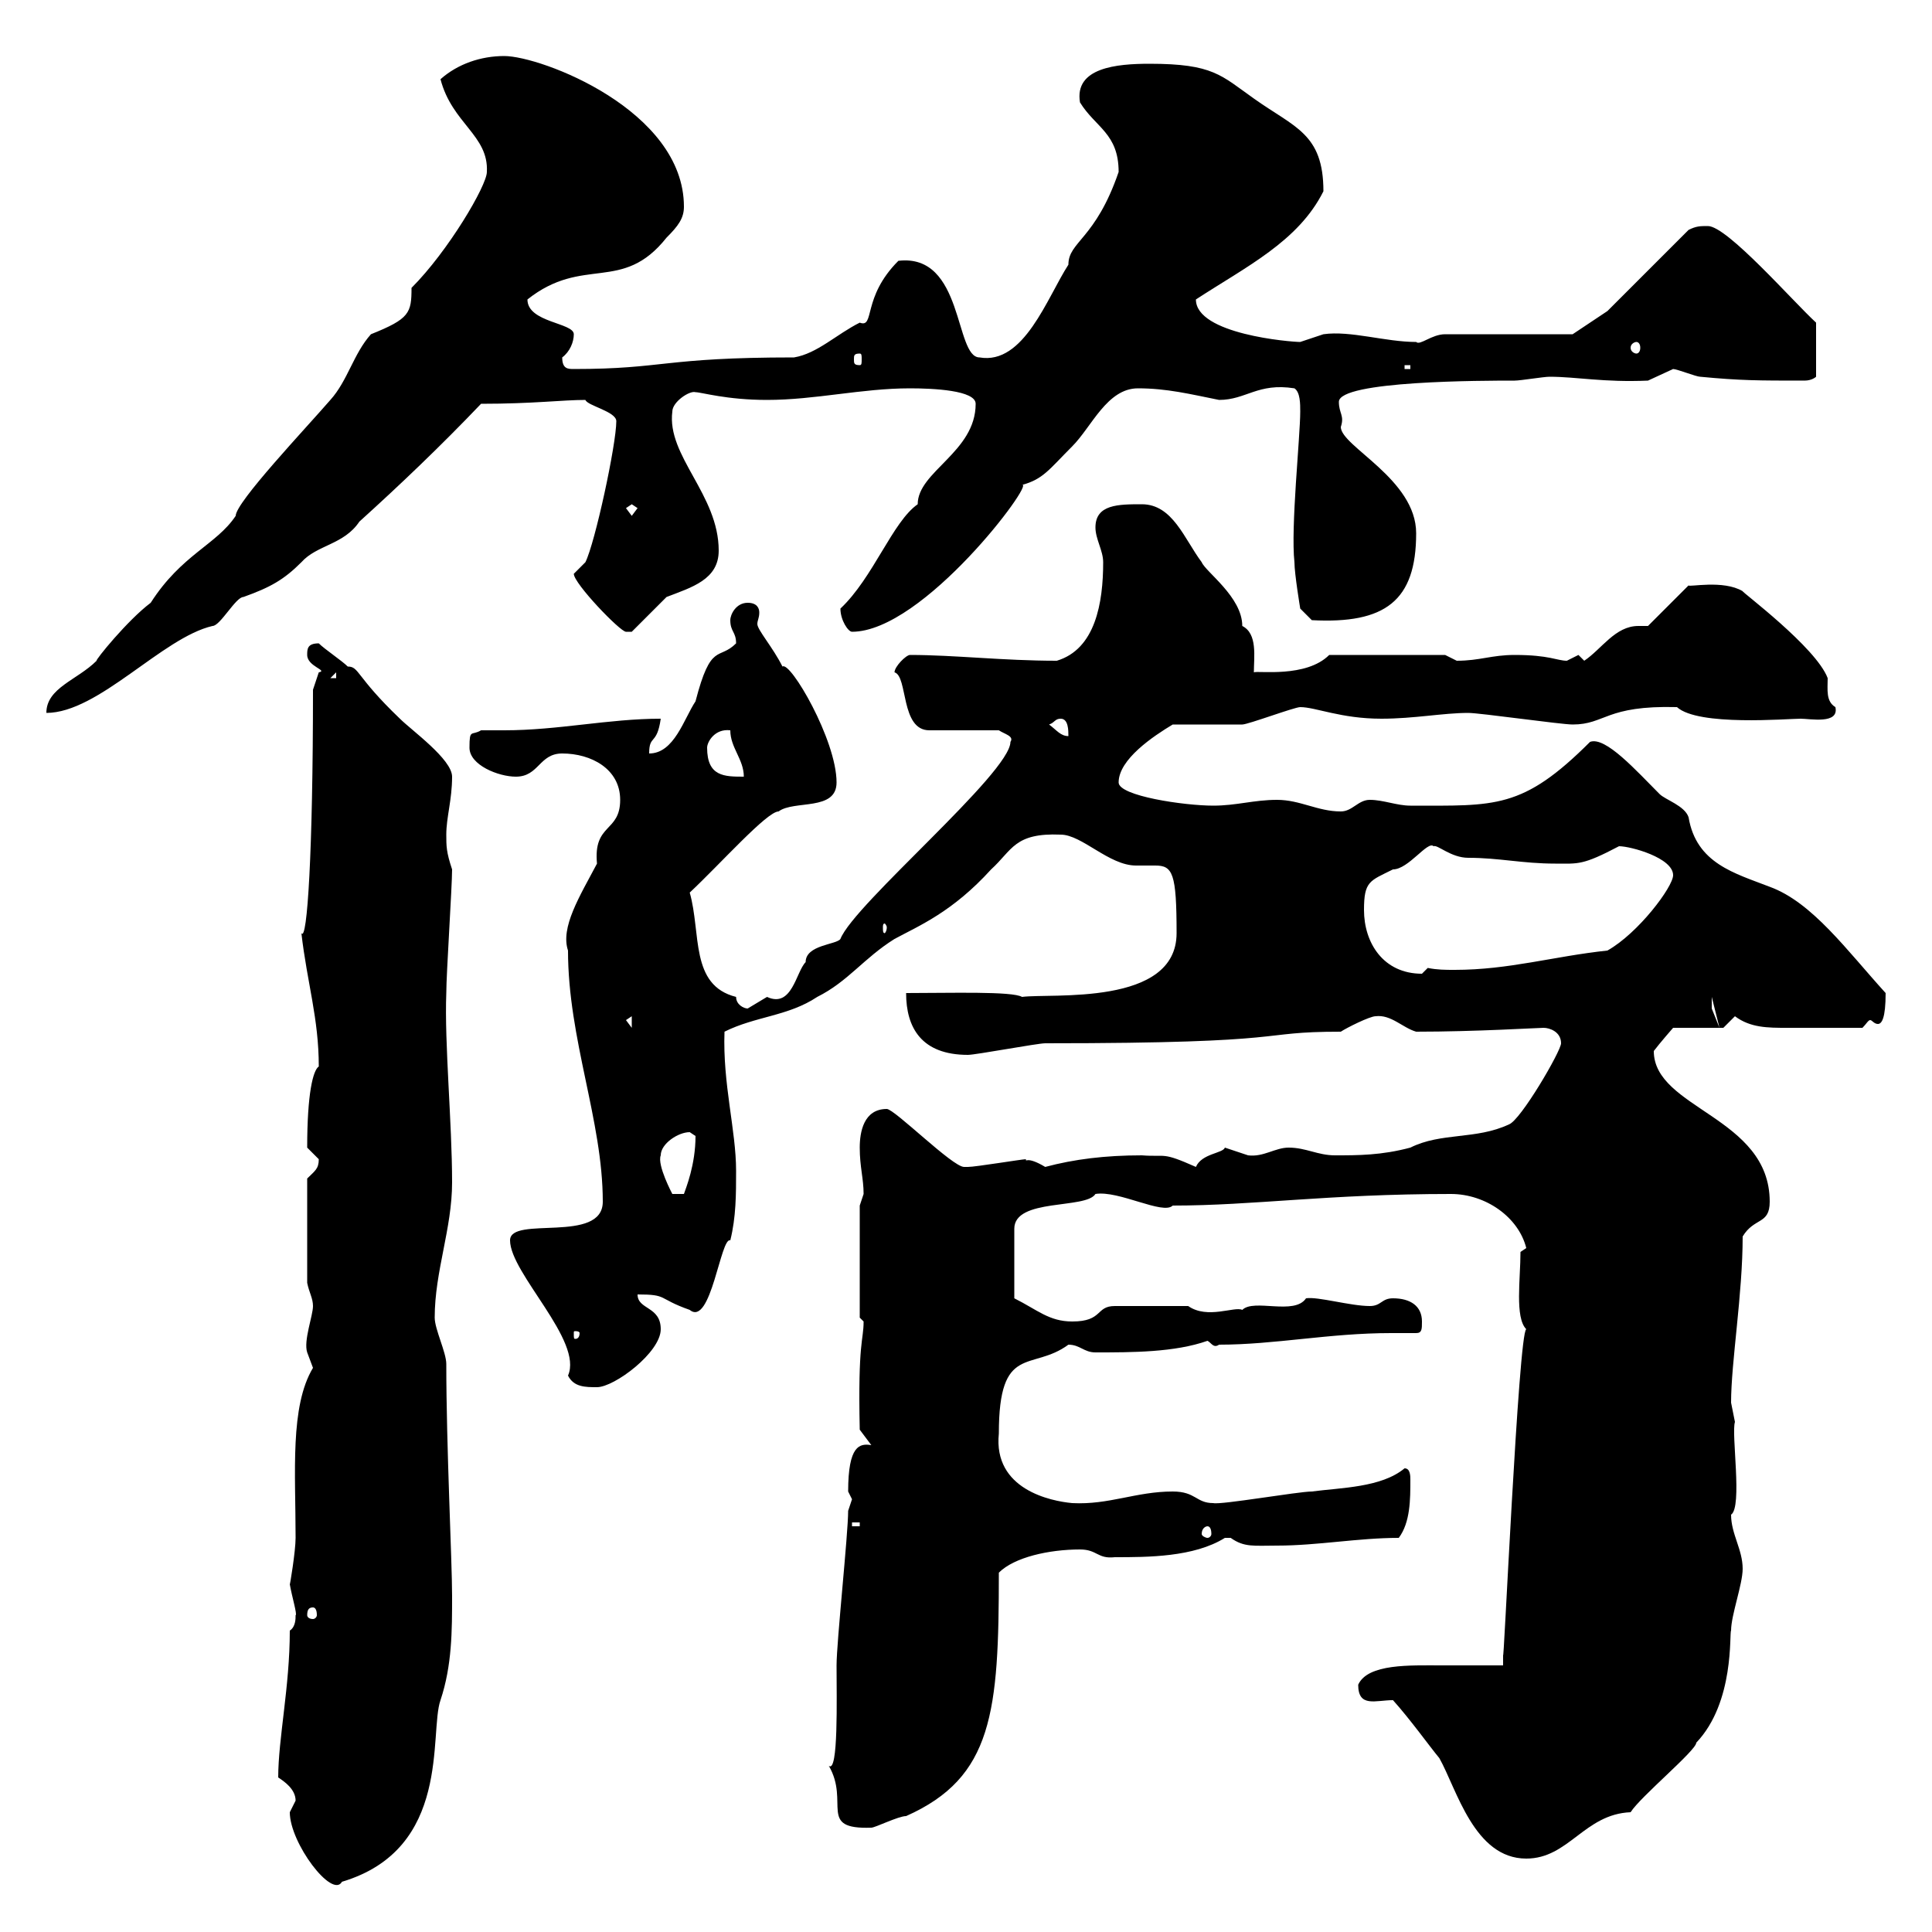 <svg xmlns="http://www.w3.org/2000/svg" xmlns:xlink="http://www.w3.org/1999/xlink" width="300" height="300"><path d="M45 281.40C45 286.20 51.60 294.90 53.10 292.20C70.20 287.10 66.60 269.10 68.40 264C70.20 258.60 70.20 253.20 70.20 247.80C70.20 242.40 69.30 224.70 69.30 211.80C69.30 210 67.50 206.40 67.50 204.60C67.50 197.40 70.20 190.80 70.20 183.60C70.20 174.30 69 162 69.30 154.20C69.30 151.20 70.20 137.70 70.20 135C69.30 132.30 69.30 131.40 69.30 129.60C69.30 126.90 70.20 124.20 70.20 120.60C70.20 117.90 63.90 113.40 62.10 111.60C55.20 105 55.80 103.50 54 103.50C53.10 102.60 50.40 100.80 49.50 99.90C47.70 99.90 47.70 100.80 47.70 101.70C47.70 103.50 51 104.10 49.50 104.40C49.50 104.40 48.60 107.10 48.60 107.10C48.60 132.30 47.70 146.40 46.80 144.90C47.70 152.70 49.50 158.10 49.50 165.60C48.60 166.20 47.70 169.80 47.70 178.20C47.70 178.20 49.50 180 49.50 180C49.50 181.50 48.90 181.80 47.70 183L47.70 199.20C48 200.70 48.60 201.60 48.60 202.80C48.60 204.30 47.10 208.20 47.70 210C47.70 210 48.60 212.40 48.60 212.40C45 218.40 45.90 228.60 45.90 238.80C45.90 240.90 45 246.30 45 246C45.30 247.80 46.20 250.80 45.90 250.80C45.90 251.40 45.90 252.60 45 253.20C45 261.90 43.20 270 43.20 276C44.10 276.60 45.90 277.80 45.90 279.60C45.90 279.60 45 281.40 45 281.40ZM216.30 264C219 267 222 271.20 223.50 273C226.20 277.80 228.90 288.60 237 288.60C243.60 288.60 246 281.70 253.20 281.40C254.70 279 263.40 271.80 263.40 270.60C269.40 264.30 268.50 253.50 268.80 253.20C268.80 250.80 270.60 246 270.60 243.60C270.60 240.60 268.80 238.20 268.80 235.20C270.60 234 268.80 222.60 269.40 220.80C269.40 220.80 268.80 217.80 268.80 217.80C268.80 211.50 270.60 201 270.60 192C272.40 189 274.80 190.20 274.80 186.60C274.80 173.40 256.80 172.20 256.80 163.20C257.70 162 259.80 159.60 259.80 159.60L267.60 159.60L269.40 157.80C271.80 159.60 274.50 159.60 277.50 159.60C280.20 159.60 285.30 159.60 289.20 159.60C289.80 159 290.10 158.40 290.40 158.40C290.70 158.40 291 159 291.60 159C292.20 159 292.80 158.10 292.80 154.20C286.80 147.60 281.40 140.10 274.80 137.70C269.40 135.60 263.40 134.10 262.20 126.90C261.60 125.10 258.60 124.20 257.70 123.30C254.10 119.70 249.30 114.30 246.90 115.20C236.40 125.70 232.20 125.10 219 125.10C216.90 125.10 214.80 124.20 212.70 124.20C210.90 124.20 210 126 208.20 126C204.60 126 201.90 124.20 198.30 124.20C194.70 124.20 192 125.10 188.40 125.10C183.90 125.10 173.70 123.60 173.70 121.50C173.70 117.90 179.10 114.30 182.10 112.50C183.90 112.50 191.10 112.50 192.90 112.50C193.80 112.50 201 109.80 201.90 109.80C204.30 109.80 208.20 111.60 214.50 111.60C219.60 111.60 224.10 110.70 228 110.70C229.80 110.70 242.40 112.50 244.20 112.50C249.30 112.50 249.30 109.50 260.40 109.80C263.70 112.80 277.50 111.60 279.60 111.60C281.10 111.60 285.60 112.50 285 109.80C283.50 108.90 283.80 107.10 283.80 105.30C282 100.50 270.30 91.80 270.60 91.80C267.60 90 262.20 91.20 262.20 90.90L255.90 97.20C255.60 97.20 254.70 97.20 254.40 97.20C250.80 97.20 248.70 100.80 246 102.60C246 102.60 245.10 101.70 245.10 101.70C245.10 101.70 243.30 102.60 243.30 102.60C241.80 102.60 240.60 101.70 235.20 101.70C231.60 101.70 229.80 102.60 226.20 102.60C226.20 102.60 224.40 101.70 224.40 101.70L206.40 101.70C202.80 105.30 195.30 104.10 194.70 104.40C194.70 102 195.30 98.40 192.90 97.20C192.90 92.70 187.20 88.80 186.60 87.30C183.90 83.70 182.10 78.30 177.30 78.30C173.70 78.30 170.10 78.30 170.10 81.90C170.10 83.70 171.30 85.50 171.30 87.30C171.30 93.60 170.10 100.80 164.10 102.60C155.70 102.60 148.20 101.70 141.30 101.70C140.70 101.70 138.90 103.50 138.90 104.40C141 105 139.80 113.40 144.30 113.40L155.10 113.40C156 114 157.50 114.30 156.90 115.20C156.90 120 132.60 140.40 130.50 145.80C129.90 146.70 125.10 146.70 125.10 149.40C123.60 150.90 123 156.60 119.10 154.80C119.10 154.80 116.10 156.60 116.10 156.60C115.50 156.60 114.30 156 114.30 154.80C107.10 153 108.90 144.90 107.10 138.60C111.90 134.10 119.10 126 120.90 126C123.30 124.20 129.90 126 129.90 121.50C129.90 114.90 122.70 102.60 121.50 103.50C120 100.50 117.60 97.80 117.60 96.90C117.60 96.30 117.90 96 117.90 95.10C117.90 94.50 117.60 93.60 116.10 93.60C114.30 93.60 113.40 95.40 113.40 96.30C113.40 98.10 114.30 98.10 114.30 99.90C111.60 102.60 110.40 99.60 108 108.90C106.20 111.60 104.70 117 100.80 117C100.80 114 102 115.80 102.60 111.60C94.50 111.60 86.70 113.40 78.30 113.40C77.40 113.40 75.90 113.40 74.70 113.40C73.20 114.30 72.90 113.10 72.90 116.10C72.90 118.80 77.40 120.60 80.10 120.60C83.70 120.60 83.70 117 87.30 117C91.80 117 96.30 119.40 96.30 124.20C96.30 129.30 92.10 127.80 92.70 134.10C90 139.20 87 144 88.20 147.60C88.20 161.40 93.60 174 93.60 186.60C93.60 193.20 79.20 188.70 79.20 192.60C79.20 197.70 90.60 208.20 88.20 213.60C89.10 215.40 90.90 215.40 92.70 215.40C95.40 215.40 102.60 210 102.60 206.40C102.60 202.80 99 203.40 99 201C103.80 201 102 201.60 107.10 203.40C110.40 206.10 111.90 192 113.40 192.60C114.30 189 114.30 185.40 114.30 181.80C114.30 175.50 112.20 168.30 112.50 160.20C117.30 157.80 122.40 157.80 126.90 154.80C131.70 152.40 134.10 148.80 138.90 145.80C142.80 143.70 147.90 141.60 153.90 135C157.20 132 157.50 129.30 164.70 129.60C168 129.60 172.20 134.40 176.40 134.40C177.30 134.40 178.50 134.40 179.40 134.40C182.10 134.40 182.70 135.60 182.70 144.90C182.70 156.30 163.20 154.20 158.70 154.80C157.20 153.90 147.60 154.20 140.70 154.20C140.70 159.60 143.10 163.80 150.30 163.80C151.50 163.80 161.10 162 162.30 162C202.20 162 194.40 160.20 208.20 160.20C209.10 159.60 212.70 157.80 213.60 157.80C216 157.50 217.80 159.60 219.90 160.20C229.20 160.20 238.80 159.60 239.70 159.60C240.60 159.60 242.40 160.20 242.40 162C242.40 163.20 236.10 174 234.30 174.60C229.20 177 223.80 175.80 219 178.20C214.50 179.40 210.90 179.40 207.30 179.40C204.60 179.40 202.80 178.20 200.10 178.20C198 178.20 196.20 179.70 193.80 179.40C193.80 179.40 190.20 178.20 190.20 178.20C189.90 179.10 186.60 179.10 185.70 181.20C180.30 178.80 181.20 179.70 177.30 179.40C171.60 179.40 166.80 180 162.30 181.20C159.30 179.40 159.30 180.60 159.30 180C158.70 180 151.50 181.20 150.30 181.20C150.30 181.20 149.70 181.20 149.70 181.20C147.90 181.20 138.90 172.20 137.70 172.20C134.10 172.20 133.50 175.80 133.50 178.20C133.50 181.20 134.10 183 134.10 185.40C134.10 185.40 133.50 187.20 133.50 187.20L133.50 204.60C133.50 204.60 134.10 205.20 134.10 205.20C134.10 208.20 133.20 208.20 133.50 222L135.30 224.40C133.50 224.10 131.70 224.40 131.70 231.60C131.70 231.60 132.30 232.80 132.30 232.80C132.30 232.80 131.70 234.60 131.70 234.60C131.70 238.20 129.90 255 129.90 258.60C129.90 263.70 130.20 275.40 128.70 274.20C132 279.90 126.90 284.10 135.30 283.80C135.90 283.80 139.50 282 140.70 282C154.20 276 155.10 265.80 155.10 244.20C157.50 241.80 162.90 240.60 167.70 240.60C170.40 240.60 170.40 242.10 173.10 241.80C178.20 241.80 185.40 241.80 190.20 238.80C190.20 238.80 190.20 238.80 191.10 238.80C193.20 240.30 194.70 240 198.30 240C204.60 240 210.90 238.80 217.20 238.80C219 236.40 219 232.80 219 229.80C219 229.20 219 228 218.10 228C214.50 231 208.20 231 203.70 231.60C201.60 231.60 189.60 233.70 188.40 233.40C185.70 233.40 185.70 231.60 182.10 231.60C176.40 231.60 172.20 233.70 166.50 233.40C163.20 233.10 154.20 231.30 155.10 222.60C155.10 208.50 160.20 213 165.90 208.80C167.70 208.80 168.30 210 170.10 210C175.80 210 182.40 210 187.50 208.20C188.10 208.50 188.40 209.40 189.30 208.80C198 208.80 206.40 207 216 207C217.20 207 218.40 207 219.90 207C220.80 207 220.80 206.40 220.80 205.20C220.80 202.80 219 201.60 216.30 201.60C214.50 201.60 214.50 202.80 212.70 202.80C209.70 202.80 204.60 201.30 202.80 201.60C201 204.30 194.70 201.60 192.90 203.40C191.70 202.80 187.50 204.90 184.50 202.80L173.10 202.80C170.10 202.80 171.30 205.20 166.50 205.20C162.90 205.20 161.10 203.40 157.50 201.60L157.50 190.80C157.50 186 168.60 187.80 170.10 185.40C173.70 184.80 180.60 188.70 182.10 187.20C194.70 187.20 206.10 185.40 225.30 185.40C230.70 185.40 235.80 189 237 193.80L236.10 194.40C236.10 198.60 235.20 204.60 237 206.40C235.80 206.70 233.40 261 233.40 256.80C233.40 256.80 233.40 258.60 233.40 258.60C230.70 258.60 227.40 258.60 223.80 258.60C219 258.60 212.40 258.30 210.90 261.60C210.90 265.20 213.60 264 216.30 264ZM48.60 249.60C48.90 249.60 49.20 249.90 49.20 250.80C49.20 251.10 48.90 251.40 48.60 251.40C48 251.40 47.70 251.10 47.70 250.80C47.70 249.90 48 249.60 48.60 249.60ZM187.50 237C187.80 237 188.10 237.30 188.10 238.20C188.10 238.50 187.80 238.80 187.50 238.80C187.20 238.80 186.60 238.50 186.60 238.20C186.60 237.30 187.20 237 187.50 237ZM132.30 236.40L133.50 236.40L133.50 237L132.30 237ZM90 207C90 207.90 89.40 207.90 89.40 207.90C89.10 207.90 89.10 207.90 89.10 207C89.10 206.70 89.10 206.70 89.40 206.70C89.40 206.70 90 206.70 90 207ZM102.60 179.40C102.60 177.60 105.30 175.80 107.10 175.80C107.10 175.80 108 176.40 108 176.40C108 180.90 106.50 184.50 106.20 185.40L104.40 185.40C104.40 185.40 102 180.90 102.60 179.40ZM97.20 158.40L98.10 157.80L98.10 159.60ZM265.80 154.80L267 159.60L265.80 156.60ZM211.80 141.30C211.80 136.80 212.70 136.80 216.30 135C218.70 135 221.70 130.50 222.60 131.40C223.20 131.10 225.30 133.20 228 133.20C232.80 133.20 236.40 134.10 241.50 134.10C245.10 134.10 245.70 134.40 251.40 131.40C253.20 131.40 259.80 133.20 259.80 135.90C259.80 137.70 254.40 144.90 249.60 147.60C241.20 148.50 234.30 150.60 225.90 150.60C224.40 150.60 223.20 150.60 221.70 150.30C221.70 150.30 220.80 151.20 220.80 151.20C214.80 151.20 211.80 146.40 211.80 141.30ZM137.70 144C137.70 144.60 137.40 144.90 137.40 144.90C137.10 144.90 137.10 144.60 137.10 144C137.10 143.70 137.10 143.40 137.40 143.40C137.40 143.40 137.70 143.70 137.70 144ZM109.80 116.10C109.80 115.20 111 113.10 113.40 113.40C113.40 116.10 115.50 117.90 115.50 120.60C112.50 120.60 109.80 120.60 109.80 116.10ZM162.90 112.50C163.80 112.20 163.80 111.60 164.70 111.60C165.90 111.60 165.90 113.40 165.90 114.30C164.70 114.30 164.10 113.40 162.90 112.50ZM63.90 44.70C63.90 48.60 63.60 49.50 57.60 51.90C54.90 54.90 54 59.10 51.30 62.10C47.40 66.60 36.60 78 36.60 80.10C33.60 84.60 28.20 86.10 23.40 93.60C19.80 96.30 14.70 102.60 15 102.60C12 105.60 7.20 106.80 7.20 110.70C15.30 110.70 25.20 99 33 97.20C34.20 97.20 36.60 92.70 37.80 92.70C42 91.20 44.10 90 46.80 87.30C49.20 84.60 53.40 84.60 55.80 81C62.10 75.30 68.40 69.30 74.70 62.70C82.80 62.70 87.30 62.10 90.90 62.10C91.20 63 95.70 63.90 95.70 65.40C95.70 69 92.40 84.30 90.90 87.30C90.90 87.30 89.10 89.10 89.10 89.10C89.10 90.60 96.30 98.10 97.20 98.10C97.20 98.10 98.10 98.10 98.10 98.10L103.50 92.70C107.40 91.20 111.60 90 111.60 85.50C111.60 76.80 103.50 70.80 104.40 63.90C104.40 62.40 107.10 60.60 108 60.90C108.90 60.90 112.80 62.10 119.10 62.10C126.60 62.10 133.80 60.30 141.30 60.30C144.90 60.30 151.50 60.60 151.50 62.70C151.50 70.20 142.50 73.20 142.50 78.30C138.60 81 135.60 89.70 130.50 94.50C130.50 96.30 131.70 98.10 132.30 98.10C143.40 98.10 160.80 74.70 158.70 75.30C162 74.40 162.90 72.90 166.50 69.30C169.50 66.30 171.90 60.30 176.70 60.30C181.20 60.30 184.80 61.20 189.30 62.10C193.50 62.10 195.30 59.40 201 60.30C201.90 60.90 201.90 62.70 201.90 63.90C201.90 67.80 200.40 81.90 201 87.30C201 89.10 201.90 94.50 201.90 94.50L203.70 96.30C215.10 96.90 219.90 93.30 219.90 82.80C219.90 74.40 208.20 69.30 208.20 66.30C208.80 64.50 207.90 64.20 207.90 62.40C207.90 59.10 230.40 59.10 235.20 59.10C236.10 59.10 239.70 58.50 240.60 58.50C244.80 58.50 249 59.40 255.90 59.10C255.90 59.10 259.80 57.30 259.80 57.30C260.40 57.30 263.40 58.50 264 58.50C270.30 59.10 273 59.10 280.20 59.10C281.40 59.10 282 58.50 282 58.50L282 50.10C278.40 46.80 268.20 35.10 265.20 35.10C264 35.10 263.40 35.10 262.20 35.70L249.60 48.30C247.80 49.50 245.10 51.30 244.20 51.90L224.40 51.90C222.30 51.90 220.50 53.70 219.90 53.10C215.10 53.10 209.70 51.30 205.50 51.90C205.50 51.90 201.90 53.10 201.90 53.10C200.40 53.10 185.70 51.90 185.70 46.50C193.50 41.40 201.60 37.50 205.50 29.70C205.50 20.70 201 19.80 194.70 15.30C189.60 11.70 188.40 9.90 178.50 9.90C173.40 9.90 166.80 10.50 167.70 15.90C170.10 19.80 173.70 20.70 173.70 26.70C170.10 37.20 165.90 37.50 165.90 41.10C162.60 46.20 159 56.70 152.10 55.50C148.20 55.50 149.70 39.30 139.50 40.50C133.80 46.20 135.90 51 133.50 50.10C129.90 51.90 126.90 54.90 123.30 55.50C102.90 55.50 103.20 57.30 89.10 57.30C88.20 57.30 87.30 57.30 87.30 55.50C88.50 54.60 89.10 53.10 89.10 51.90C89.10 50.10 81.90 50.10 81.90 46.50C90.60 39.60 96.60 45.60 103.50 36.90C105.30 35.10 106.20 33.90 106.20 32.10C106.20 17.10 84 8.70 78.30 8.70C74.70 8.70 71.10 9.90 68.40 12.30C70.20 19.20 75.90 21 75.60 26.70C75.60 28.80 69.60 39 63.90 44.70ZM52.20 104.40L52.20 105.30L51.30 105.30ZM97.20 78.90L98.10 78.30L99 78.90L98.10 80.10ZM218.10 56.70L219 56.70L219 57.30L218.10 57.30ZM133.50 54.90C133.80 54.90 133.80 55.20 133.80 55.80C133.80 56.40 133.80 56.70 133.50 56.70C132.60 56.70 132.60 56.40 132.60 55.80C132.60 55.20 132.60 54.90 133.50 54.90ZM254.10 53.10C254.40 53.10 254.70 53.40 254.70 54C254.70 54.60 254.40 54.90 254.10 54.90C253.80 54.90 253.20 54.60 253.20 54C253.20 53.40 253.80 53.10 254.10 53.10Z"/></svg>